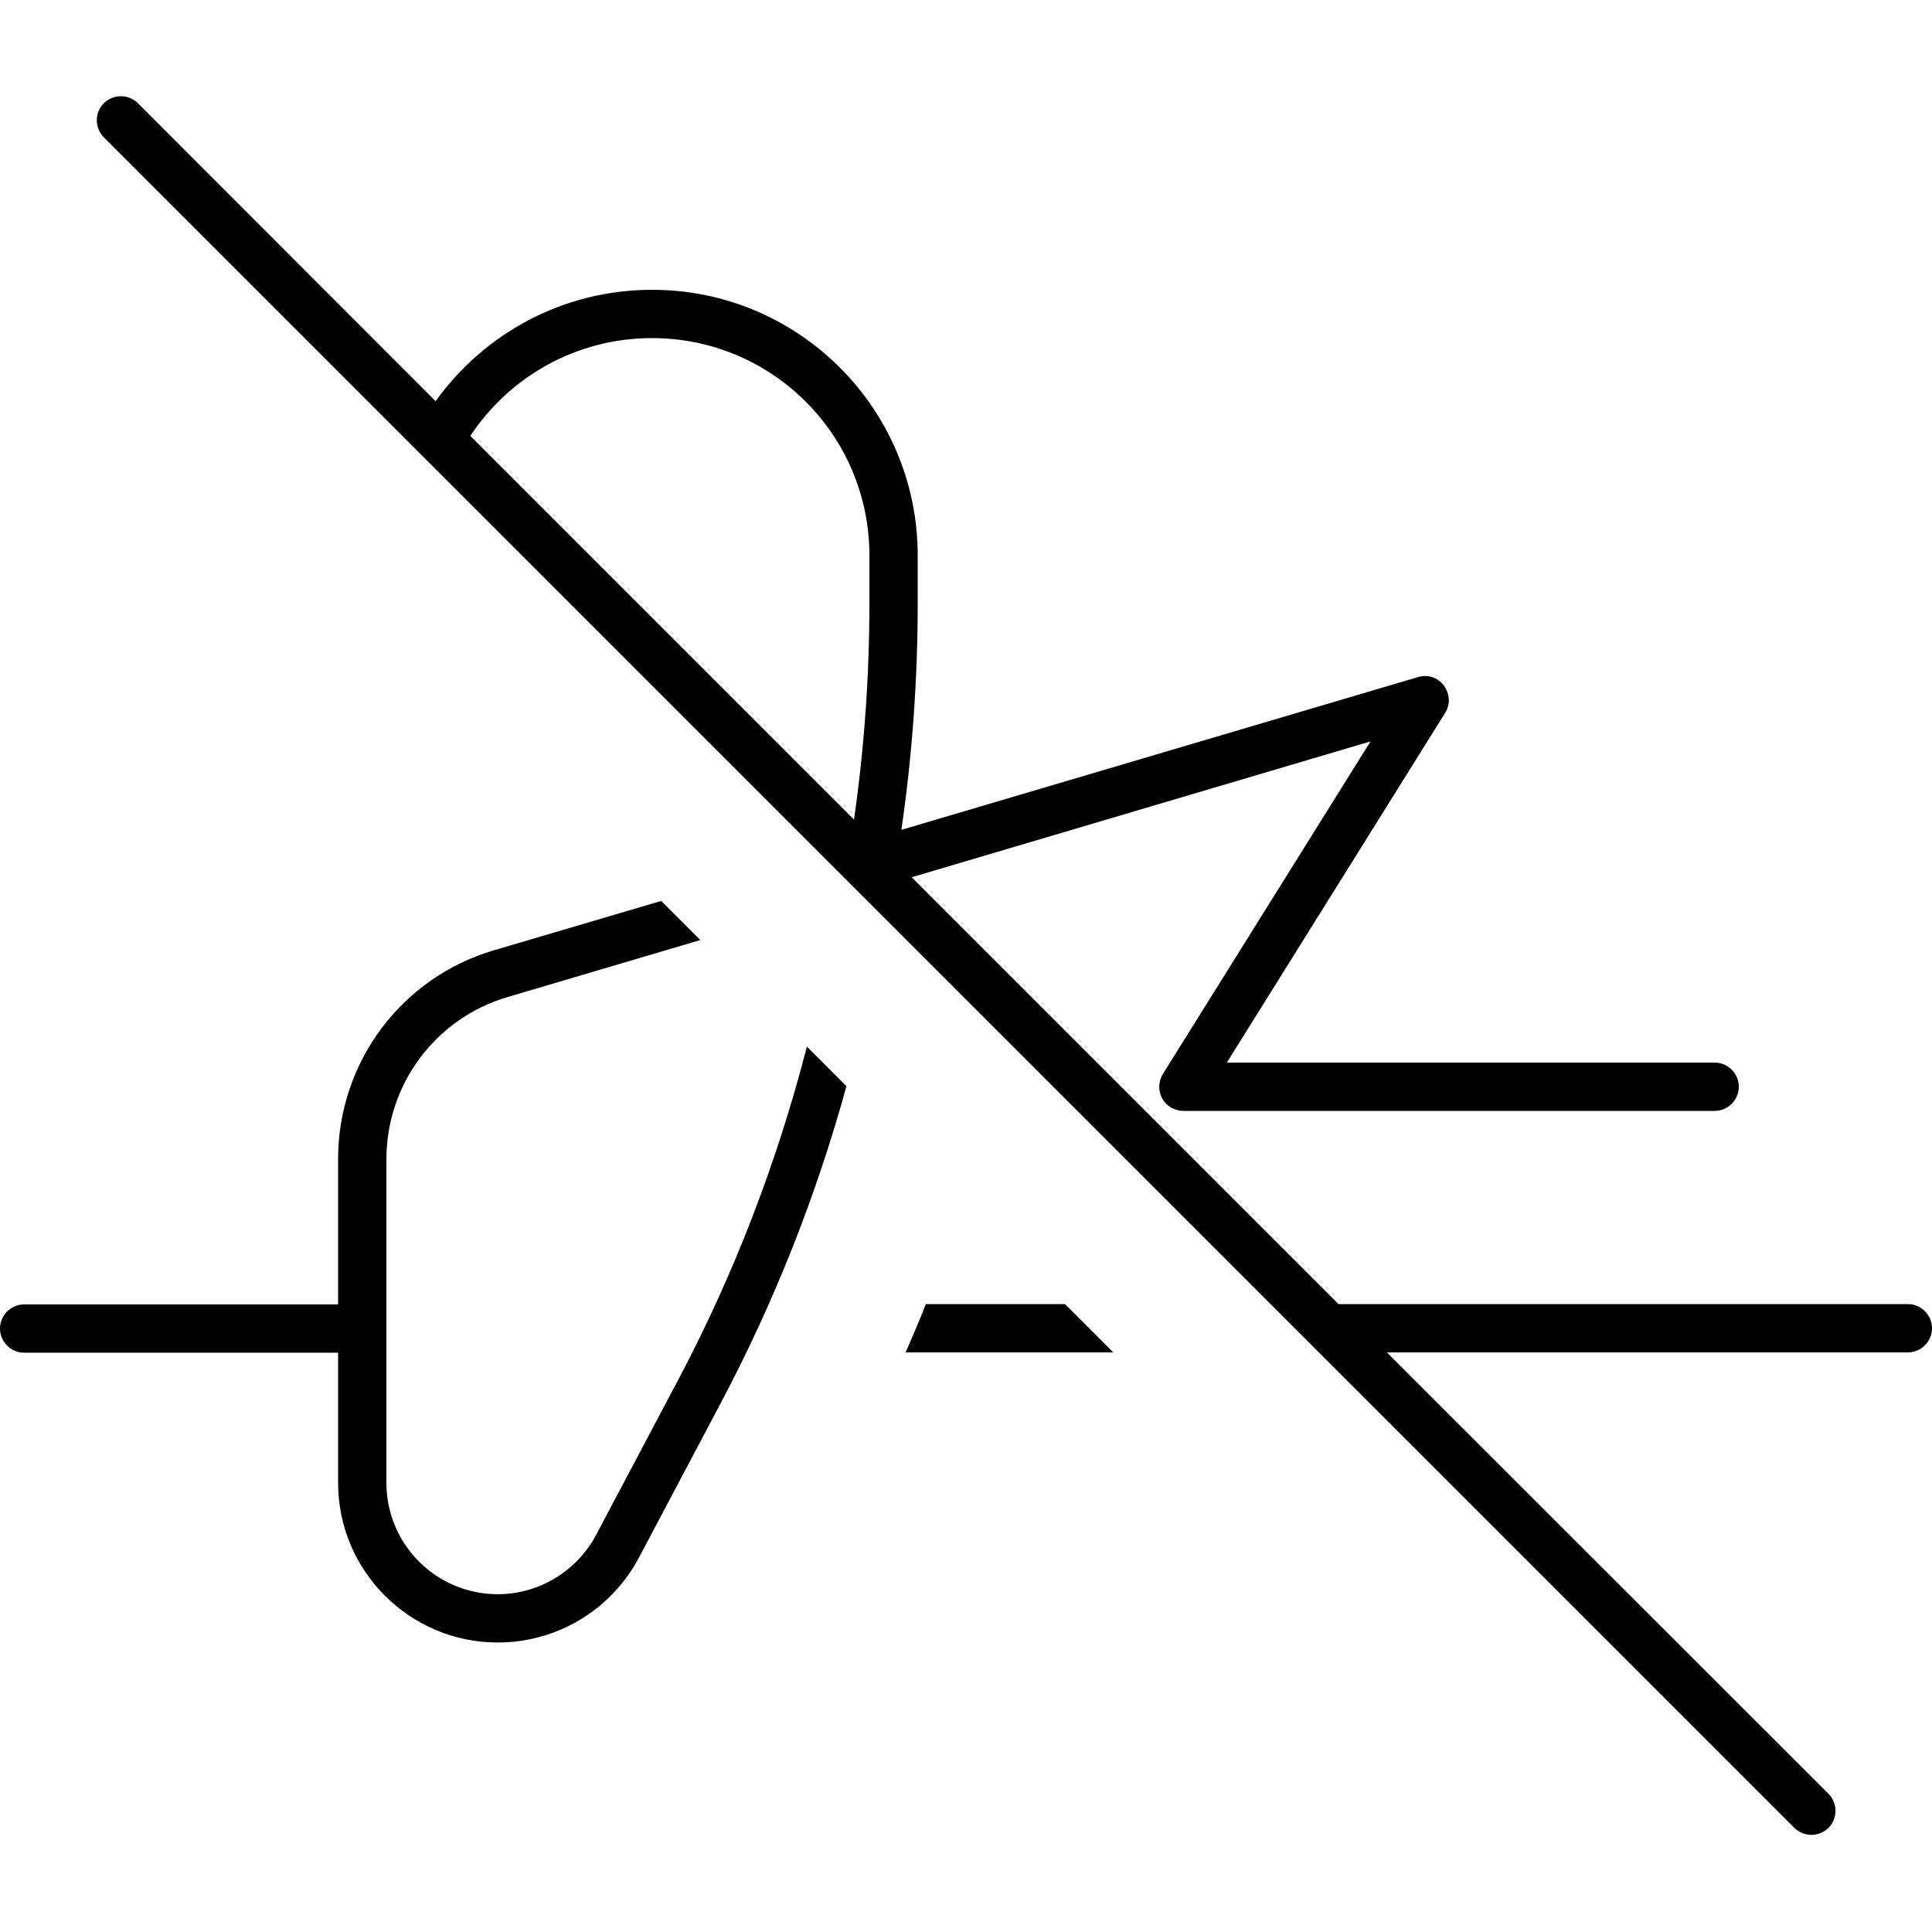 <svg xmlns="http://www.w3.org/2000/svg" viewBox="0 0 640 640"><!--! Font Awesome Pro 7.1.0 by @fontawesome - https://fontawesome.com License - https://fontawesome.com/license (Commercial License) Copyright 2025 Fonticons, Inc. --><path opacity=".4" fill="currentColor" d=""/><path fill="currentColor" d="M45.7 34.2C42.6 31.1 37.5 31.1 34.4 34.2C31.3 37.3 31.3 42.4 34.4 45.5L594.4 605.5C597.5 608.6 602.6 608.6 605.7 605.5C608.8 602.4 608.8 597.3 605.7 594.2L459.4 448L632 448C636.4 448 640 444.4 640 440C640 435.6 636.4 432 632 432L443.4 432L302 290.6L454 245.6L385.2 355.8C383.7 358.3 383.6 361.4 385 363.9C386.4 366.4 389.1 368 392 368L568 368C572.4 368 576 364.4 576 360C576 355.6 572.4 352 568 352L406.4 352L478.7 236.2C480.5 233.4 480.3 229.8 478.3 227.1C476.3 224.4 472.9 223.3 469.7 224.3L298.6 274.9C302.2 250.1 304 225 304 199.9L304 184C304 135.4 264.6 96 216 96C186.4 96 160.3 110.6 144.3 132.9L45.7 34.2zM155.8 144.4C168.7 124.9 190.8 112 216 112C255.8 112 288 144.2 288 184L288 199.9C288 223.9 286.3 247.8 282.9 271.5L155.9 144.5zM368.8 448L352.8 432L306.7 432C304.6 437.4 302.3 442.7 300 448L368.7 448zM219.2 298.4L163.6 314.8C133 323.8 112 351.9 112 383.9L112 432.1L8 432.1C3.6 432.1 0 435.7 0 440.1C0 444.5 3.6 448.1 8 448.1L112 448.1L112 491.2C112 520.4 135.7 544.1 164.9 544.1C184.5 544.1 202.5 533.3 211.7 515.9L238.7 464.9C256.4 431.5 270.4 396.2 280.4 359.8L267.3 346.7C257.4 385.1 243.1 422.3 224.5 457.4L197.5 508.4C191.1 520.5 178.5 528.1 164.9 528.1C144.5 528.1 128 511.6 128 491.2L128 384C128 359.2 144.3 337.3 168.1 330.3L232 311.4L219.1 298.5z"/></svg>